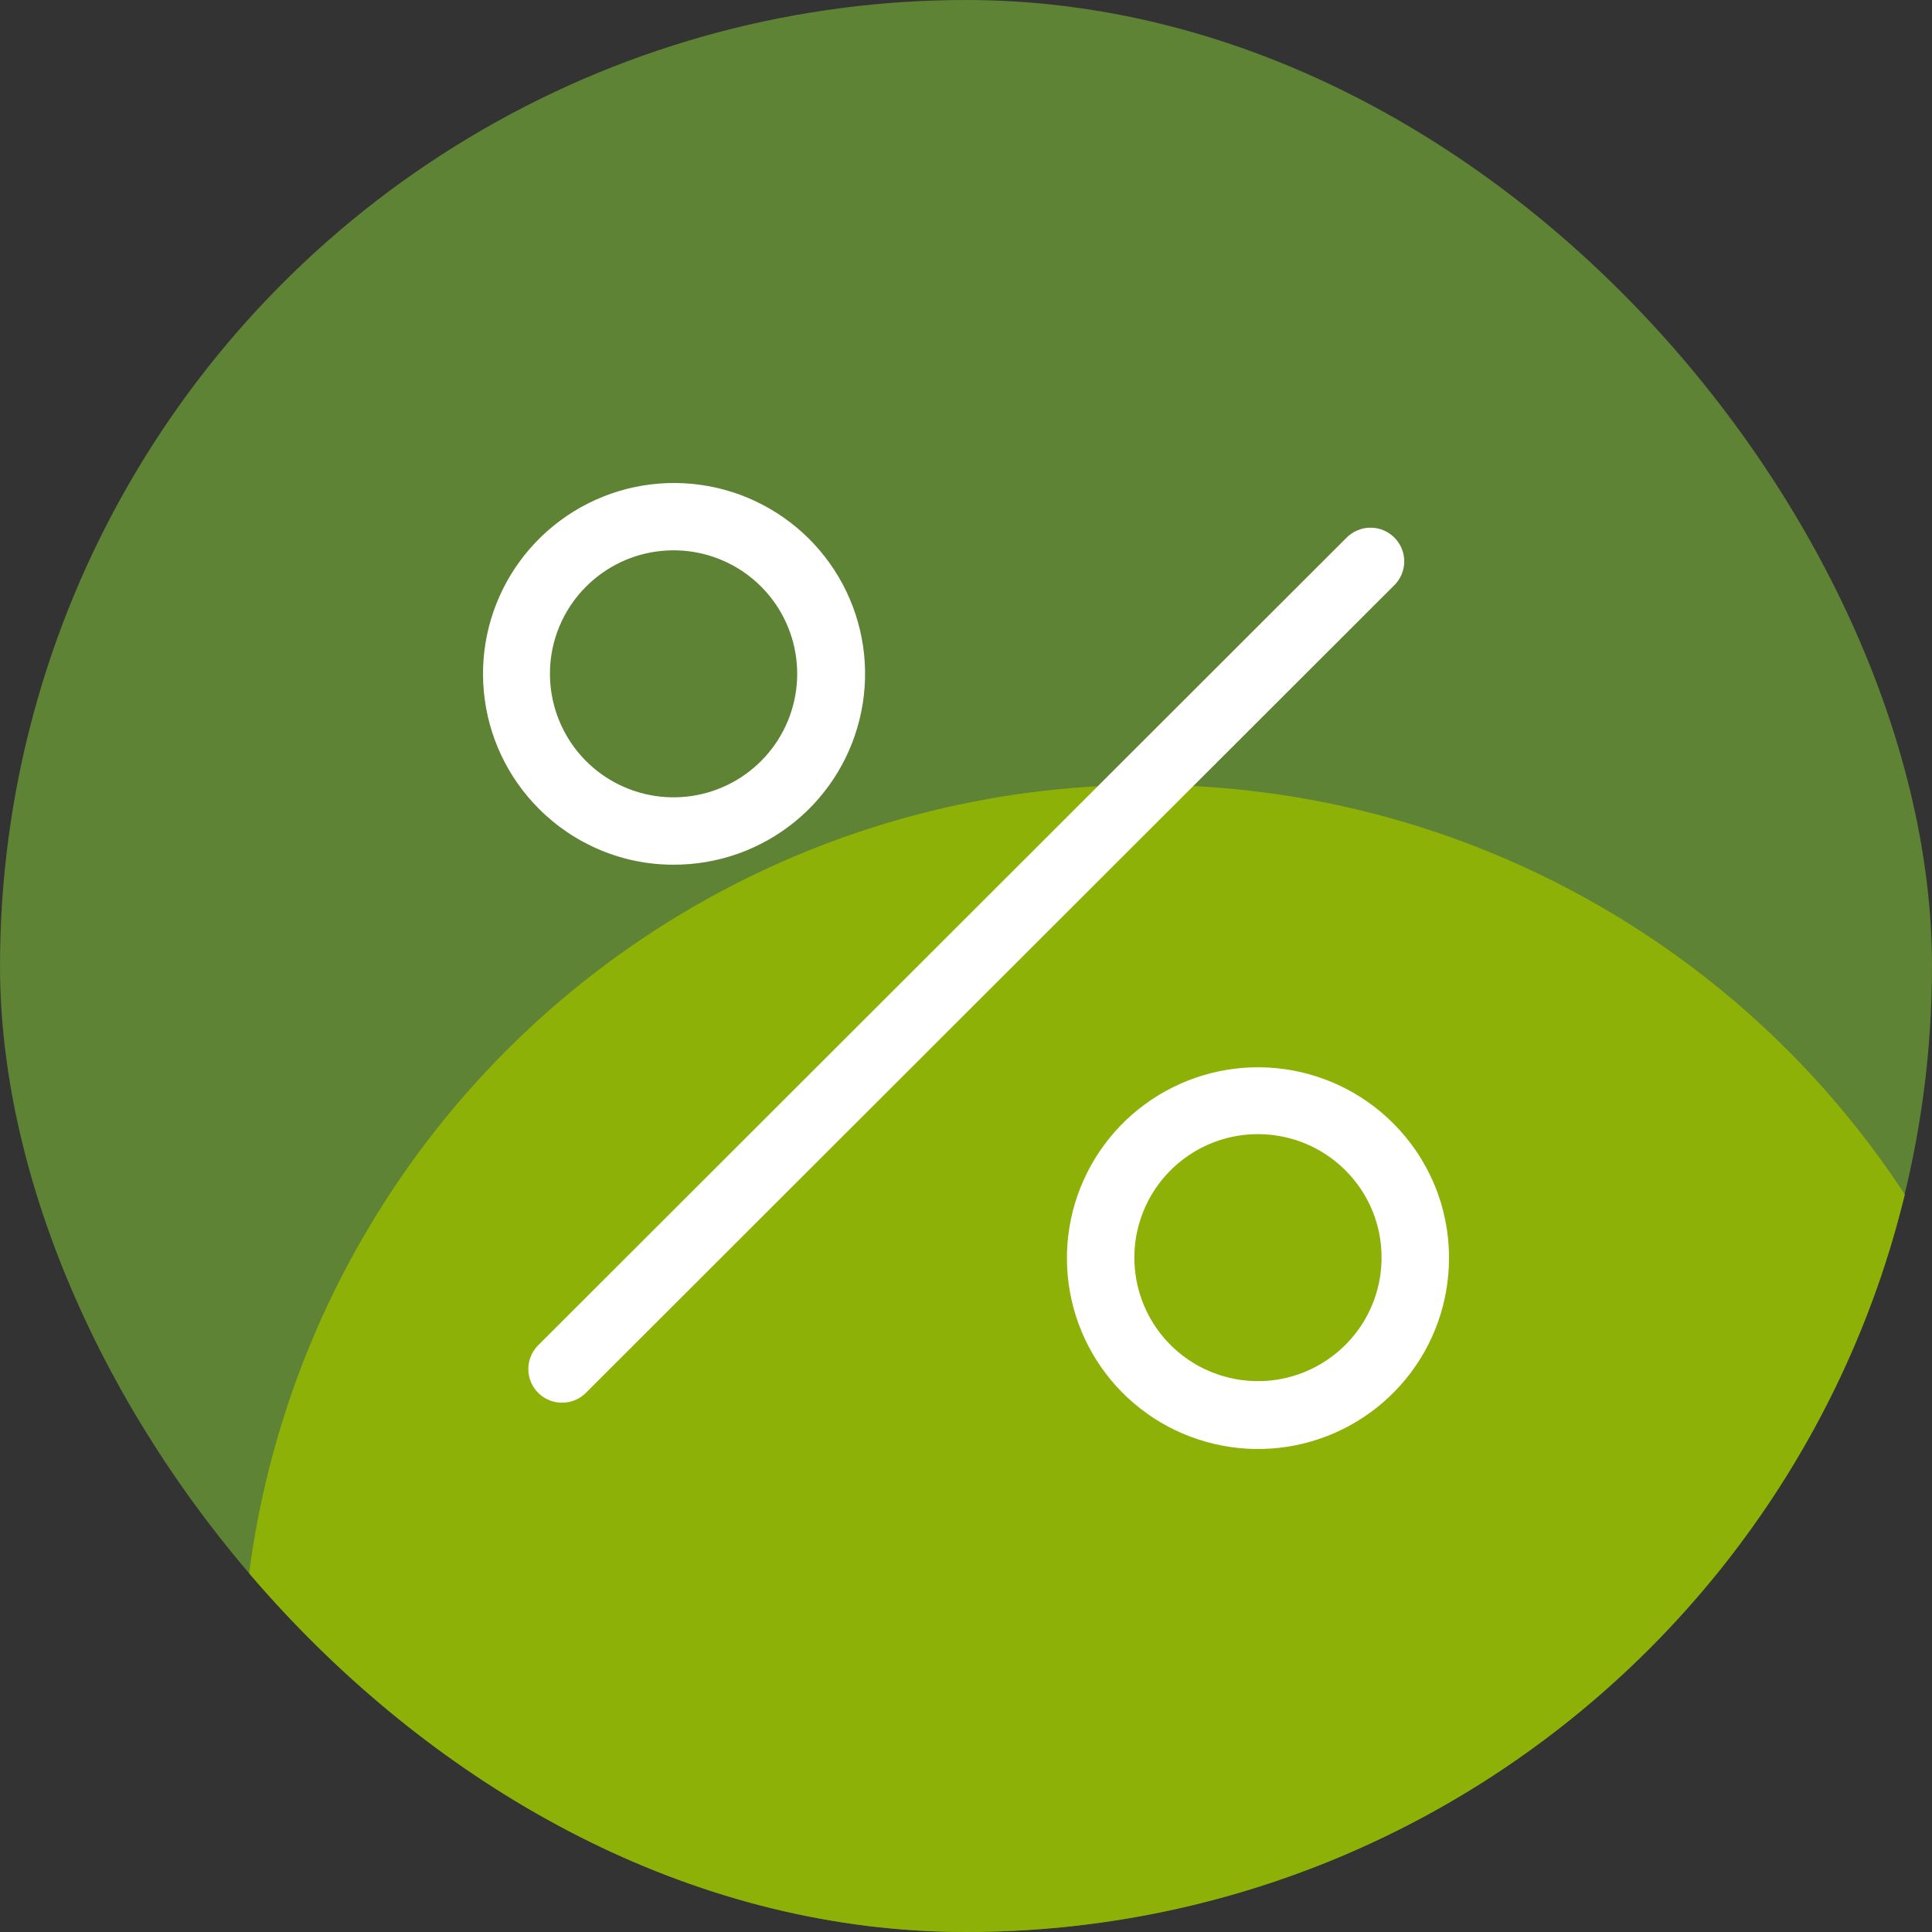 <svg width="32" height="32" viewBox="0 0 32 32" fill="none" xmlns="http://www.w3.org/2000/svg">
<rect x="0" y="0" width="32" height="32" fill="#333333" stroke="none"/>
<g clip-path="url(#clip0_1_48)">
<circle cx="16" cy="16" r="16" fill="#5E8334"/>
<circle cx="19" cy="28" r="15" fill="#8DB106"/>
<path d="M23.092 9.695L9.69 23.084C9.584 23.182 9.444 23.236 9.299 23.233C9.155 23.231 9.017 23.172 8.914 23.07C8.812 22.968 8.753 22.83 8.751 22.686C8.748 22.541 8.802 22.401 8.901 22.295L22.302 8.907C22.354 8.854 22.416 8.812 22.484 8.784C22.552 8.755 22.625 8.74 22.698 8.74C22.772 8.74 22.845 8.754 22.913 8.782C22.981 8.81 23.043 8.852 23.095 8.904C23.147 8.956 23.189 9.018 23.217 9.086C23.245 9.154 23.259 9.227 23.259 9.301C23.258 9.374 23.243 9.447 23.215 9.515C23.186 9.583 23.144 9.644 23.092 9.696V9.695ZM8.923 13.393C8.406 12.875 8.085 12.194 8.015 11.465C7.944 10.737 8.129 10.007 8.537 9.4C8.945 8.793 9.551 8.345 10.252 8.134C10.953 7.923 11.706 7.962 12.381 8.243C13.057 8.525 13.614 9.031 13.958 9.677C14.302 10.323 14.411 11.068 14.266 11.785C14.122 12.502 13.733 13.147 13.166 13.61C12.599 14.072 11.889 14.324 11.157 14.322C10.741 14.323 10.33 14.241 9.947 14.081C9.563 13.921 9.215 13.687 8.923 13.393ZM9.109 11.161C9.109 11.634 9.274 12.093 9.574 12.459C9.875 12.825 10.293 13.075 10.758 13.167C11.222 13.259 11.705 13.188 12.122 12.964C12.54 12.741 12.867 12.38 13.048 11.943C13.23 11.506 13.253 11.019 13.116 10.566C12.978 10.113 12.688 9.722 12.294 9.459C11.9 9.197 11.427 9.078 10.955 9.125C10.484 9.171 10.043 9.38 9.708 9.715C9.518 9.904 9.367 10.13 9.264 10.378C9.161 10.626 9.108 10.893 9.109 11.161ZM24 20.831C24.002 21.562 23.75 22.272 23.287 22.838C22.823 23.405 22.178 23.794 21.46 23.938C20.742 24.082 19.997 23.973 19.35 23.63C18.704 23.287 18.196 22.73 17.915 22.055C17.633 21.379 17.595 20.628 17.806 19.927C18.017 19.227 18.465 18.621 19.073 18.214C19.681 17.806 20.411 17.622 21.14 17.692C21.869 17.762 22.551 18.083 23.069 18.599C23.364 18.892 23.598 19.239 23.758 19.622C23.918 20.005 24 20.416 24 20.831ZM22.883 20.831C22.884 20.562 22.831 20.296 22.729 20.048C22.626 19.799 22.474 19.574 22.284 19.384C21.949 19.049 21.508 18.841 21.037 18.795C20.566 18.748 20.093 18.866 19.699 19.129C19.305 19.392 19.014 19.783 18.877 20.236C18.739 20.689 18.763 21.175 18.944 21.613C19.125 22.05 19.452 22.411 19.87 22.634C20.288 22.857 20.77 22.929 21.235 22.837C21.699 22.744 22.117 22.494 22.418 22.128C22.719 21.763 22.883 21.304 22.883 20.831Z" fill="white"/>
</g>
<defs>
<clipPath id="clip0_1_48">
<rect width="32" height="32" rx="16" fill="white"/>
</clipPath>
</defs>
</svg>
